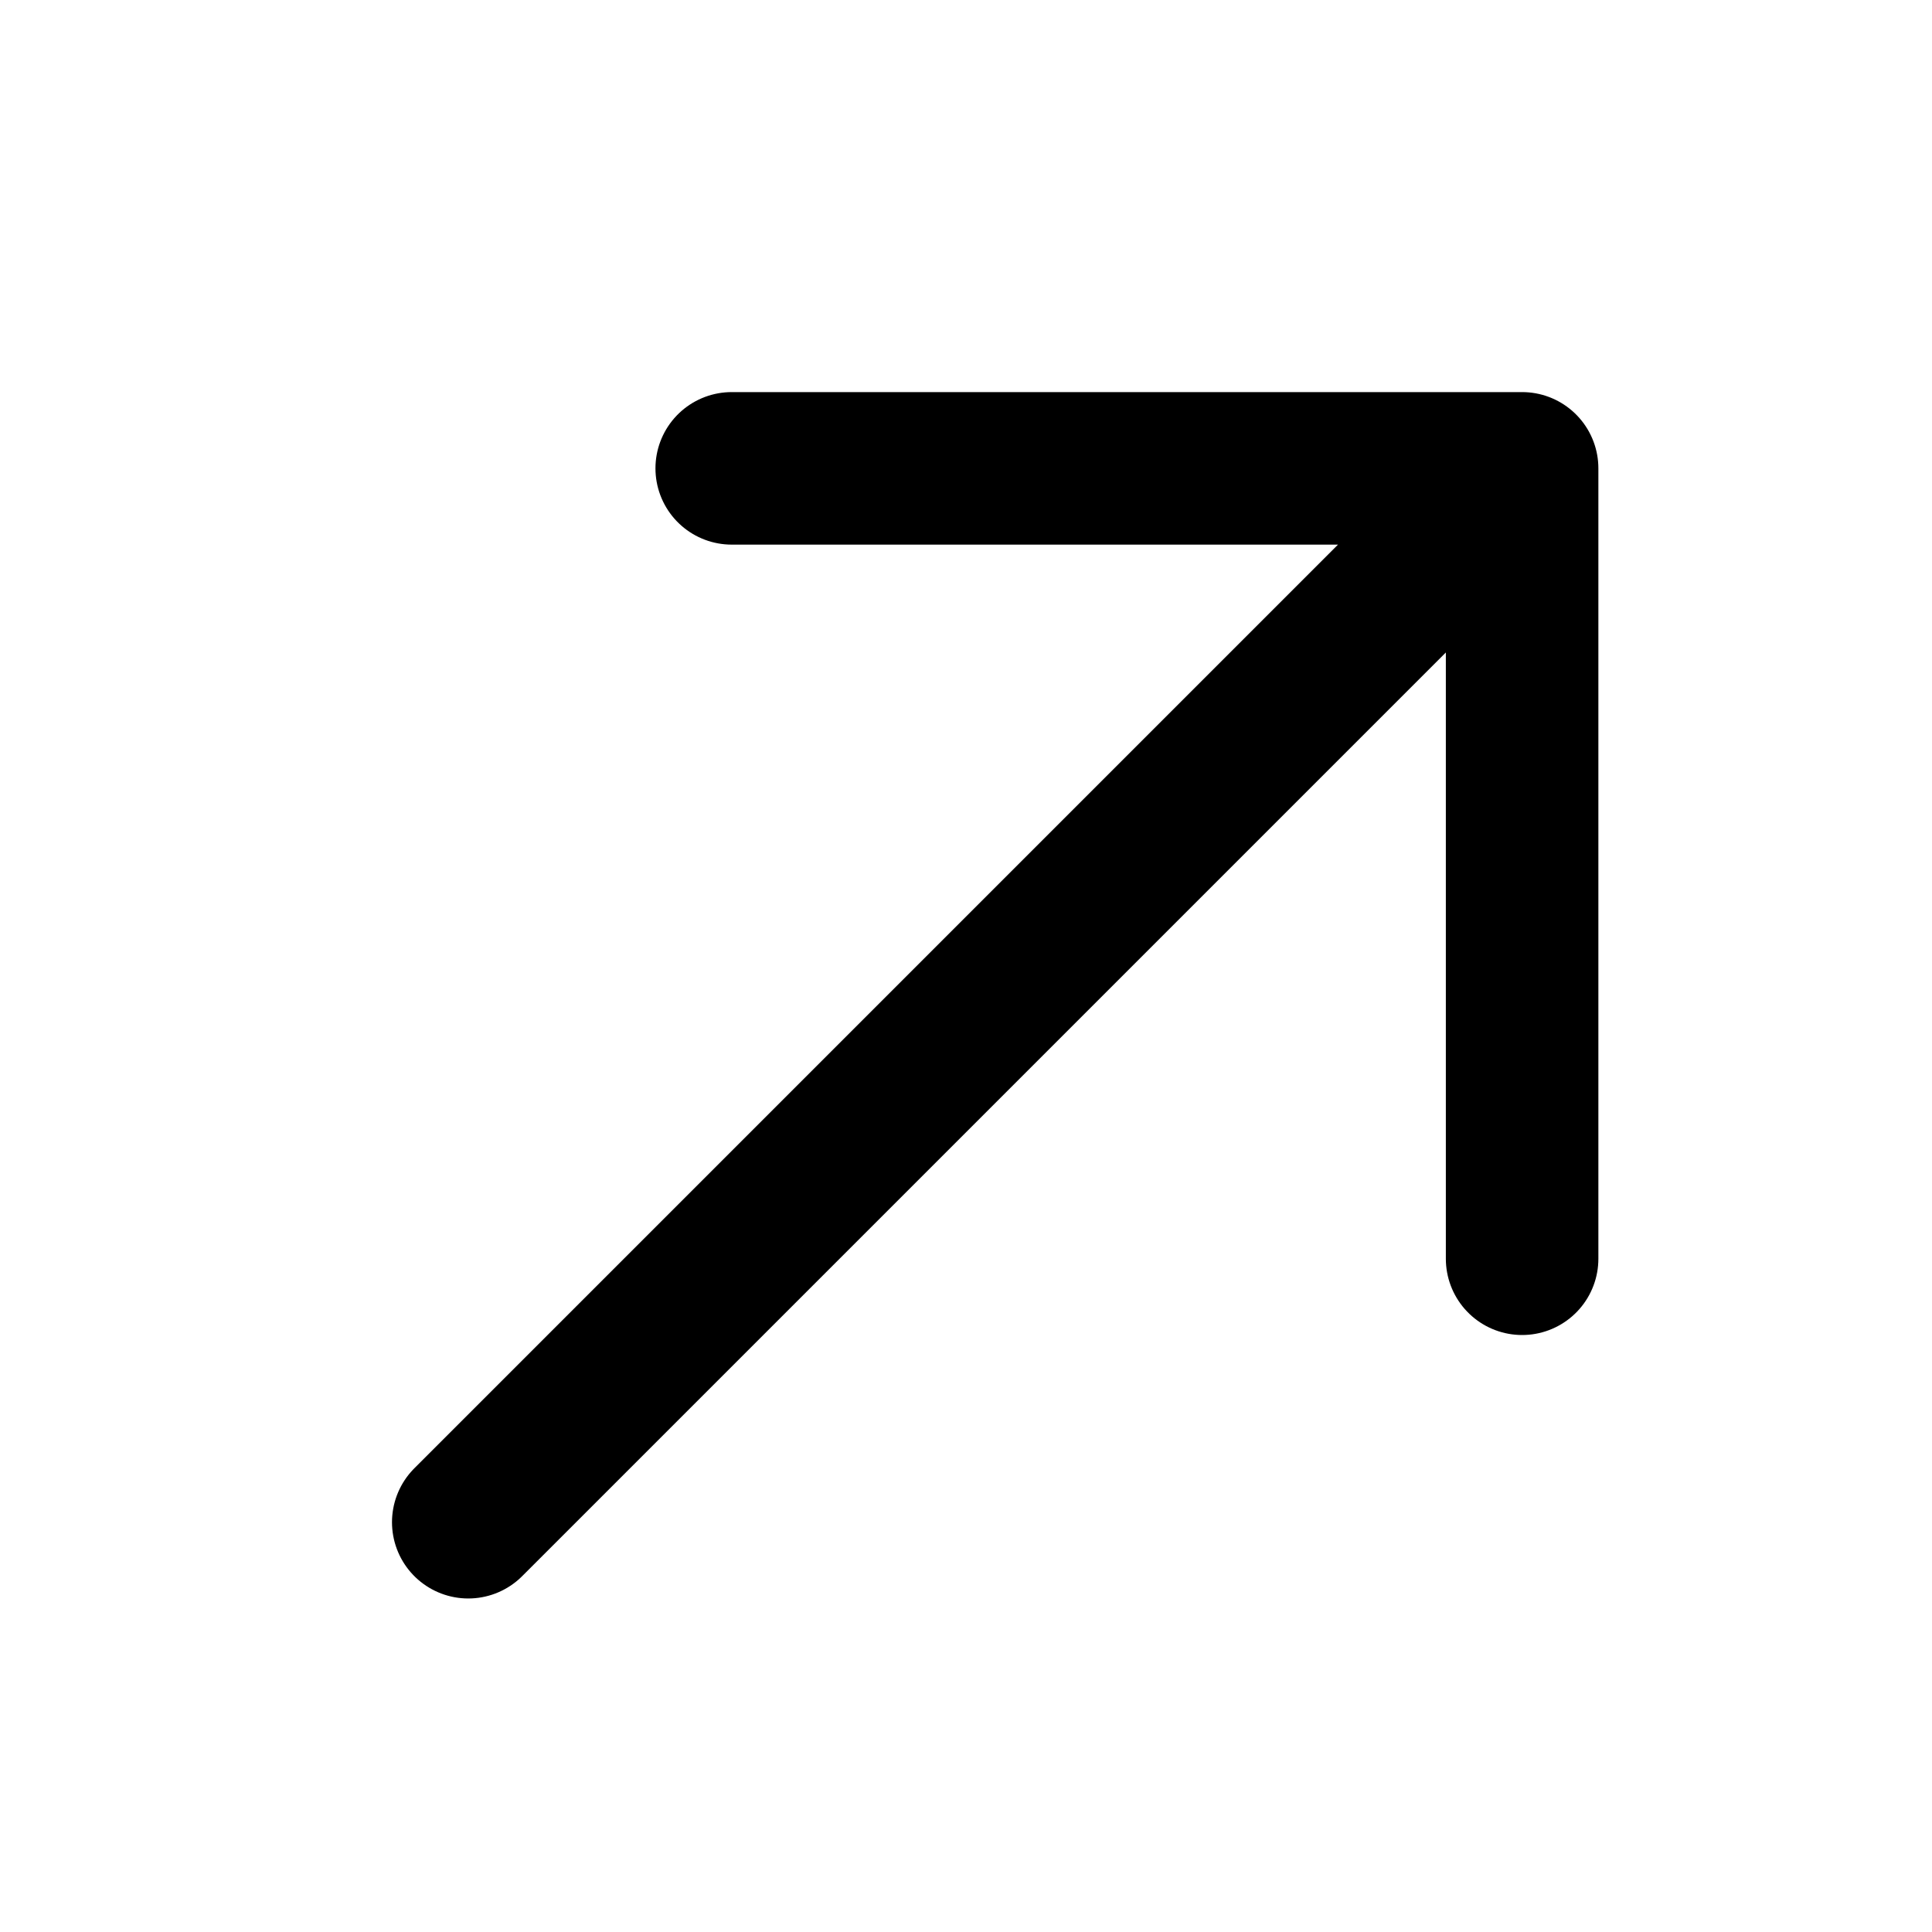 <?xml version="1.0" encoding="UTF-8"?> <svg xmlns="http://www.w3.org/2000/svg" width="19" height="19" viewBox="0 0 19 19" fill="none"> <path d="M4.605 14.97L14.969 4.606M14.969 4.606H7.196M14.969 4.606V12.379" stroke="black" stroke-width="1.5" stroke-linecap="round" stroke-linejoin="round"></path> </svg> 
